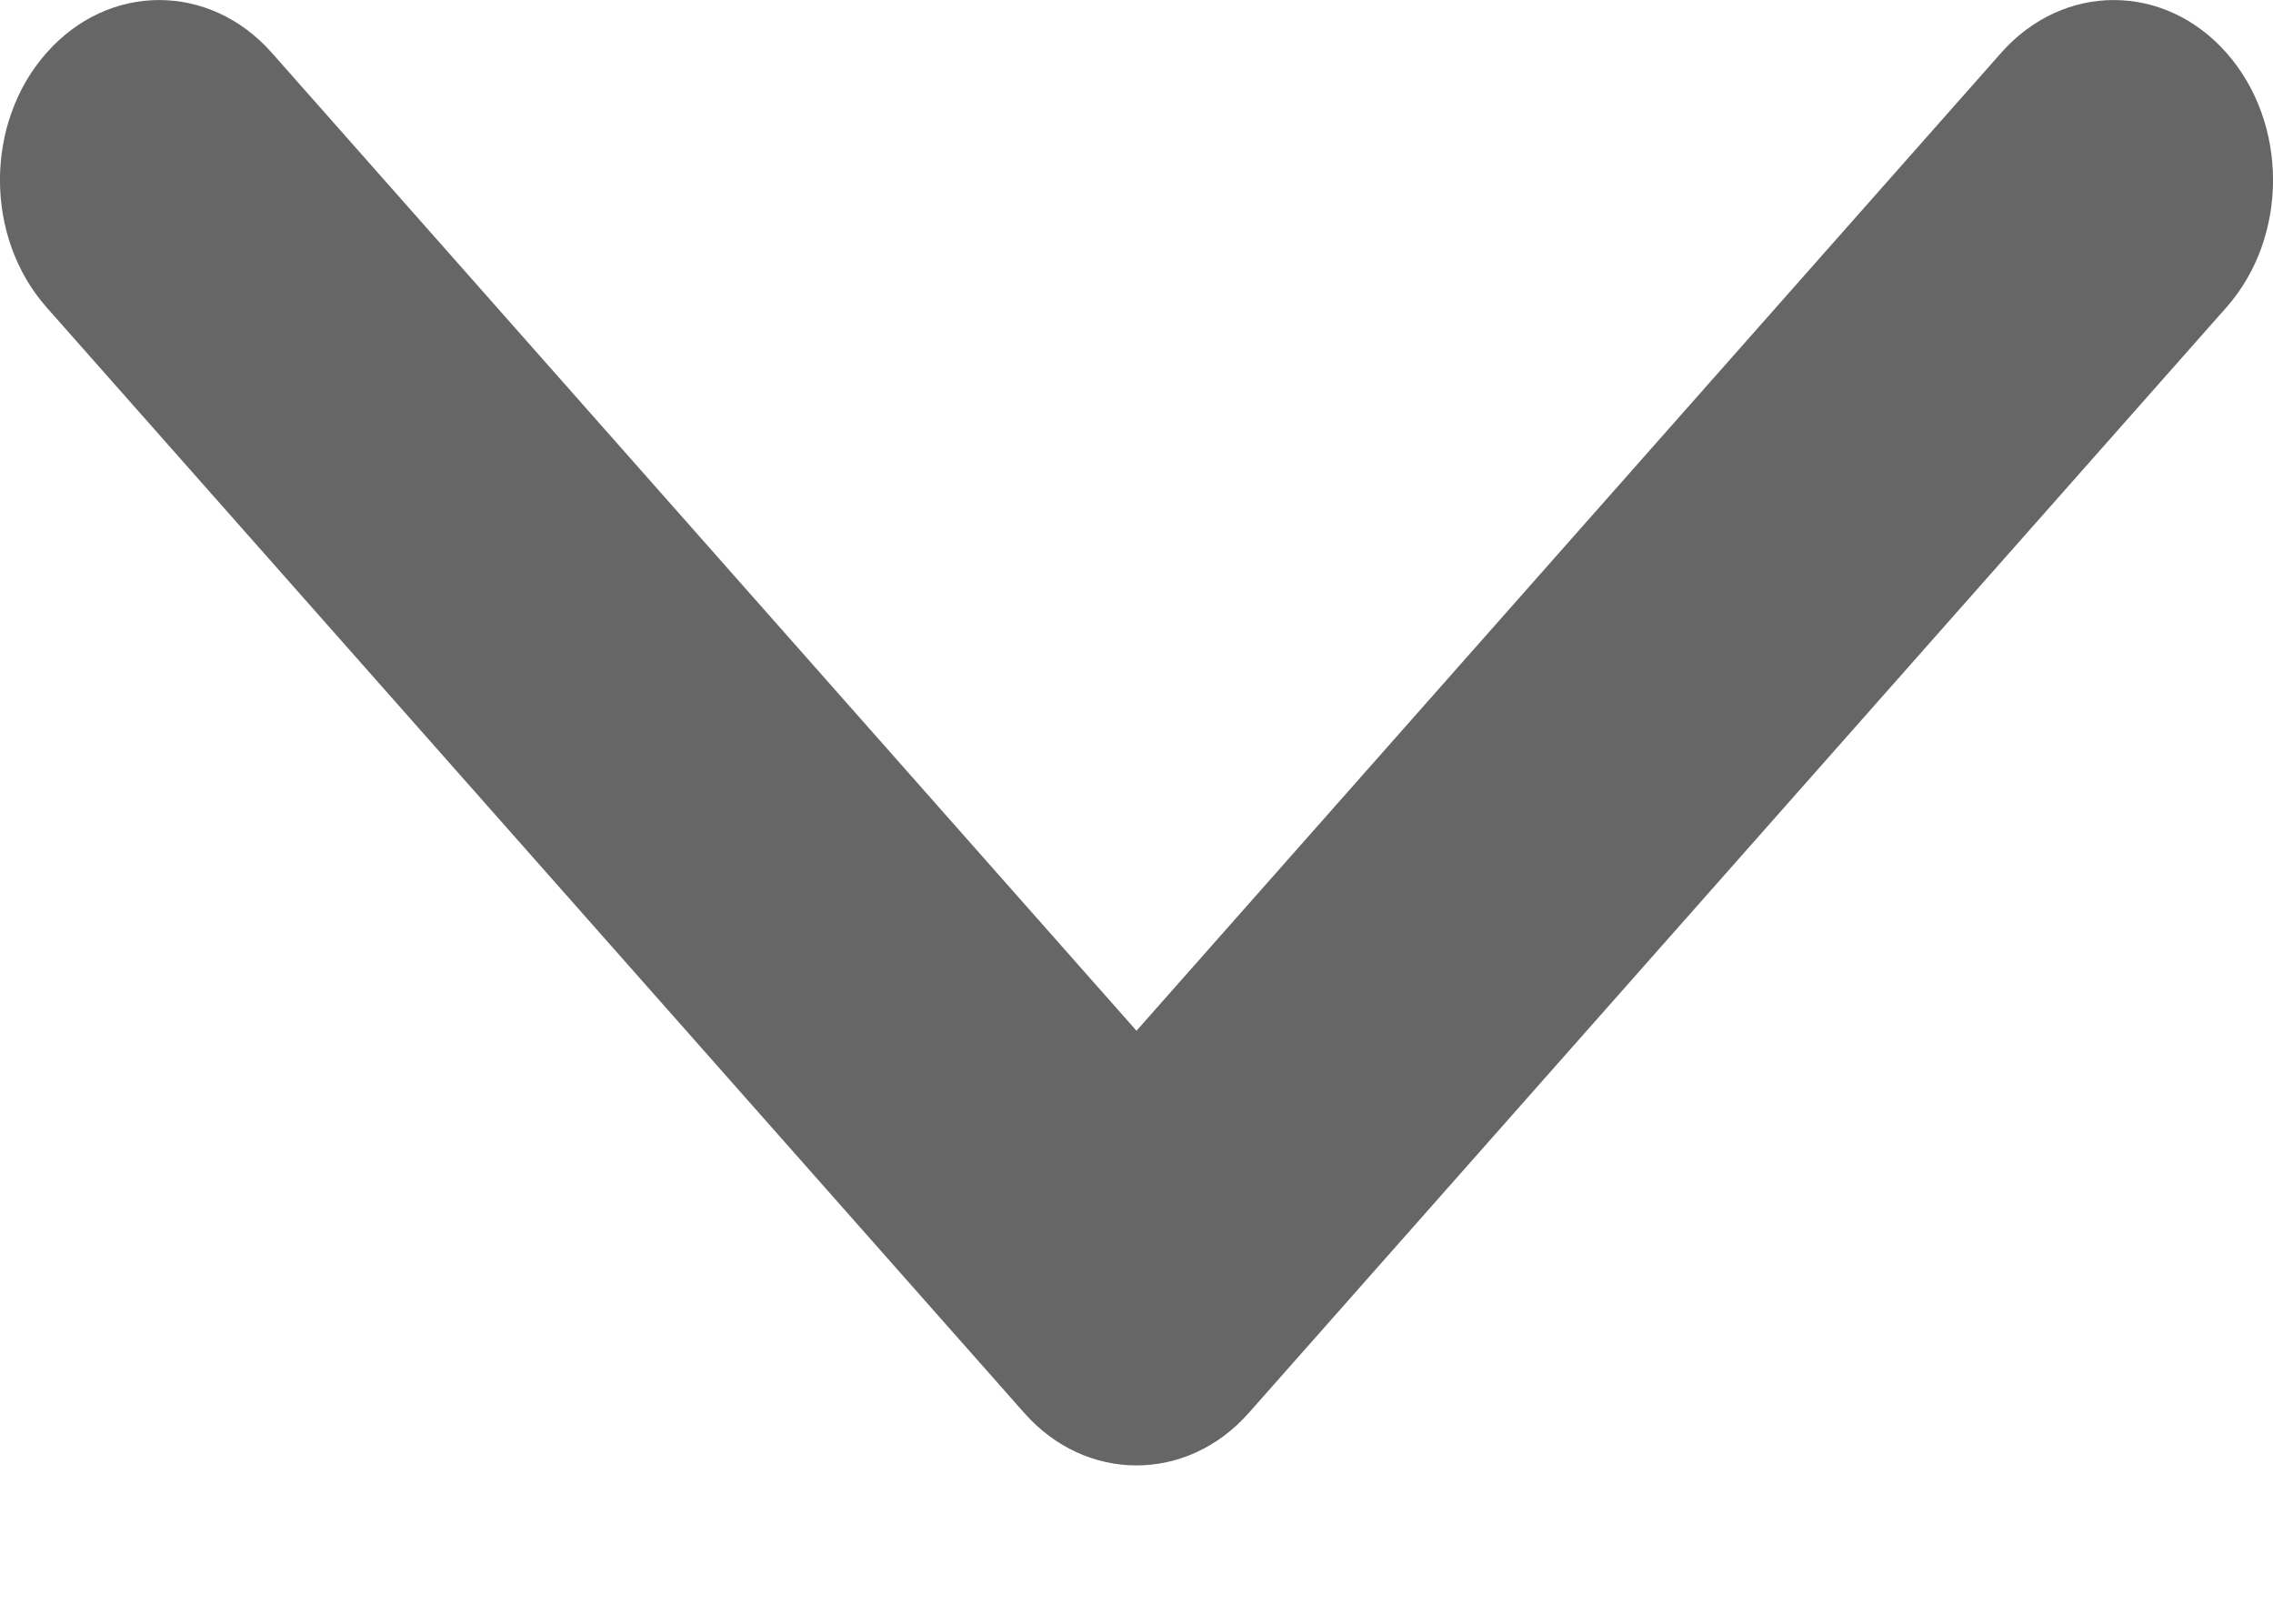 <svg width="14" height="10" viewBox="0 0 14 10" fill="none" xmlns="http://www.w3.org/2000/svg">
<path d="M6.307 8.7L0.287 1.893C-0.096 1.46 -0.096 0.757 0.287 0.325C0.67 -0.108 1.291 -0.108 1.674 0.325L7 6.348L12.326 0.325C12.709 -0.108 13.33 -0.108 13.713 0.325C14.096 0.758 14.096 1.46 13.713 1.893L7.693 8.7C7.502 8.917 7.251 9.025 7 9.025C6.749 9.025 6.498 8.917 6.307 8.7Z" fill="#666666"/>
</svg>

